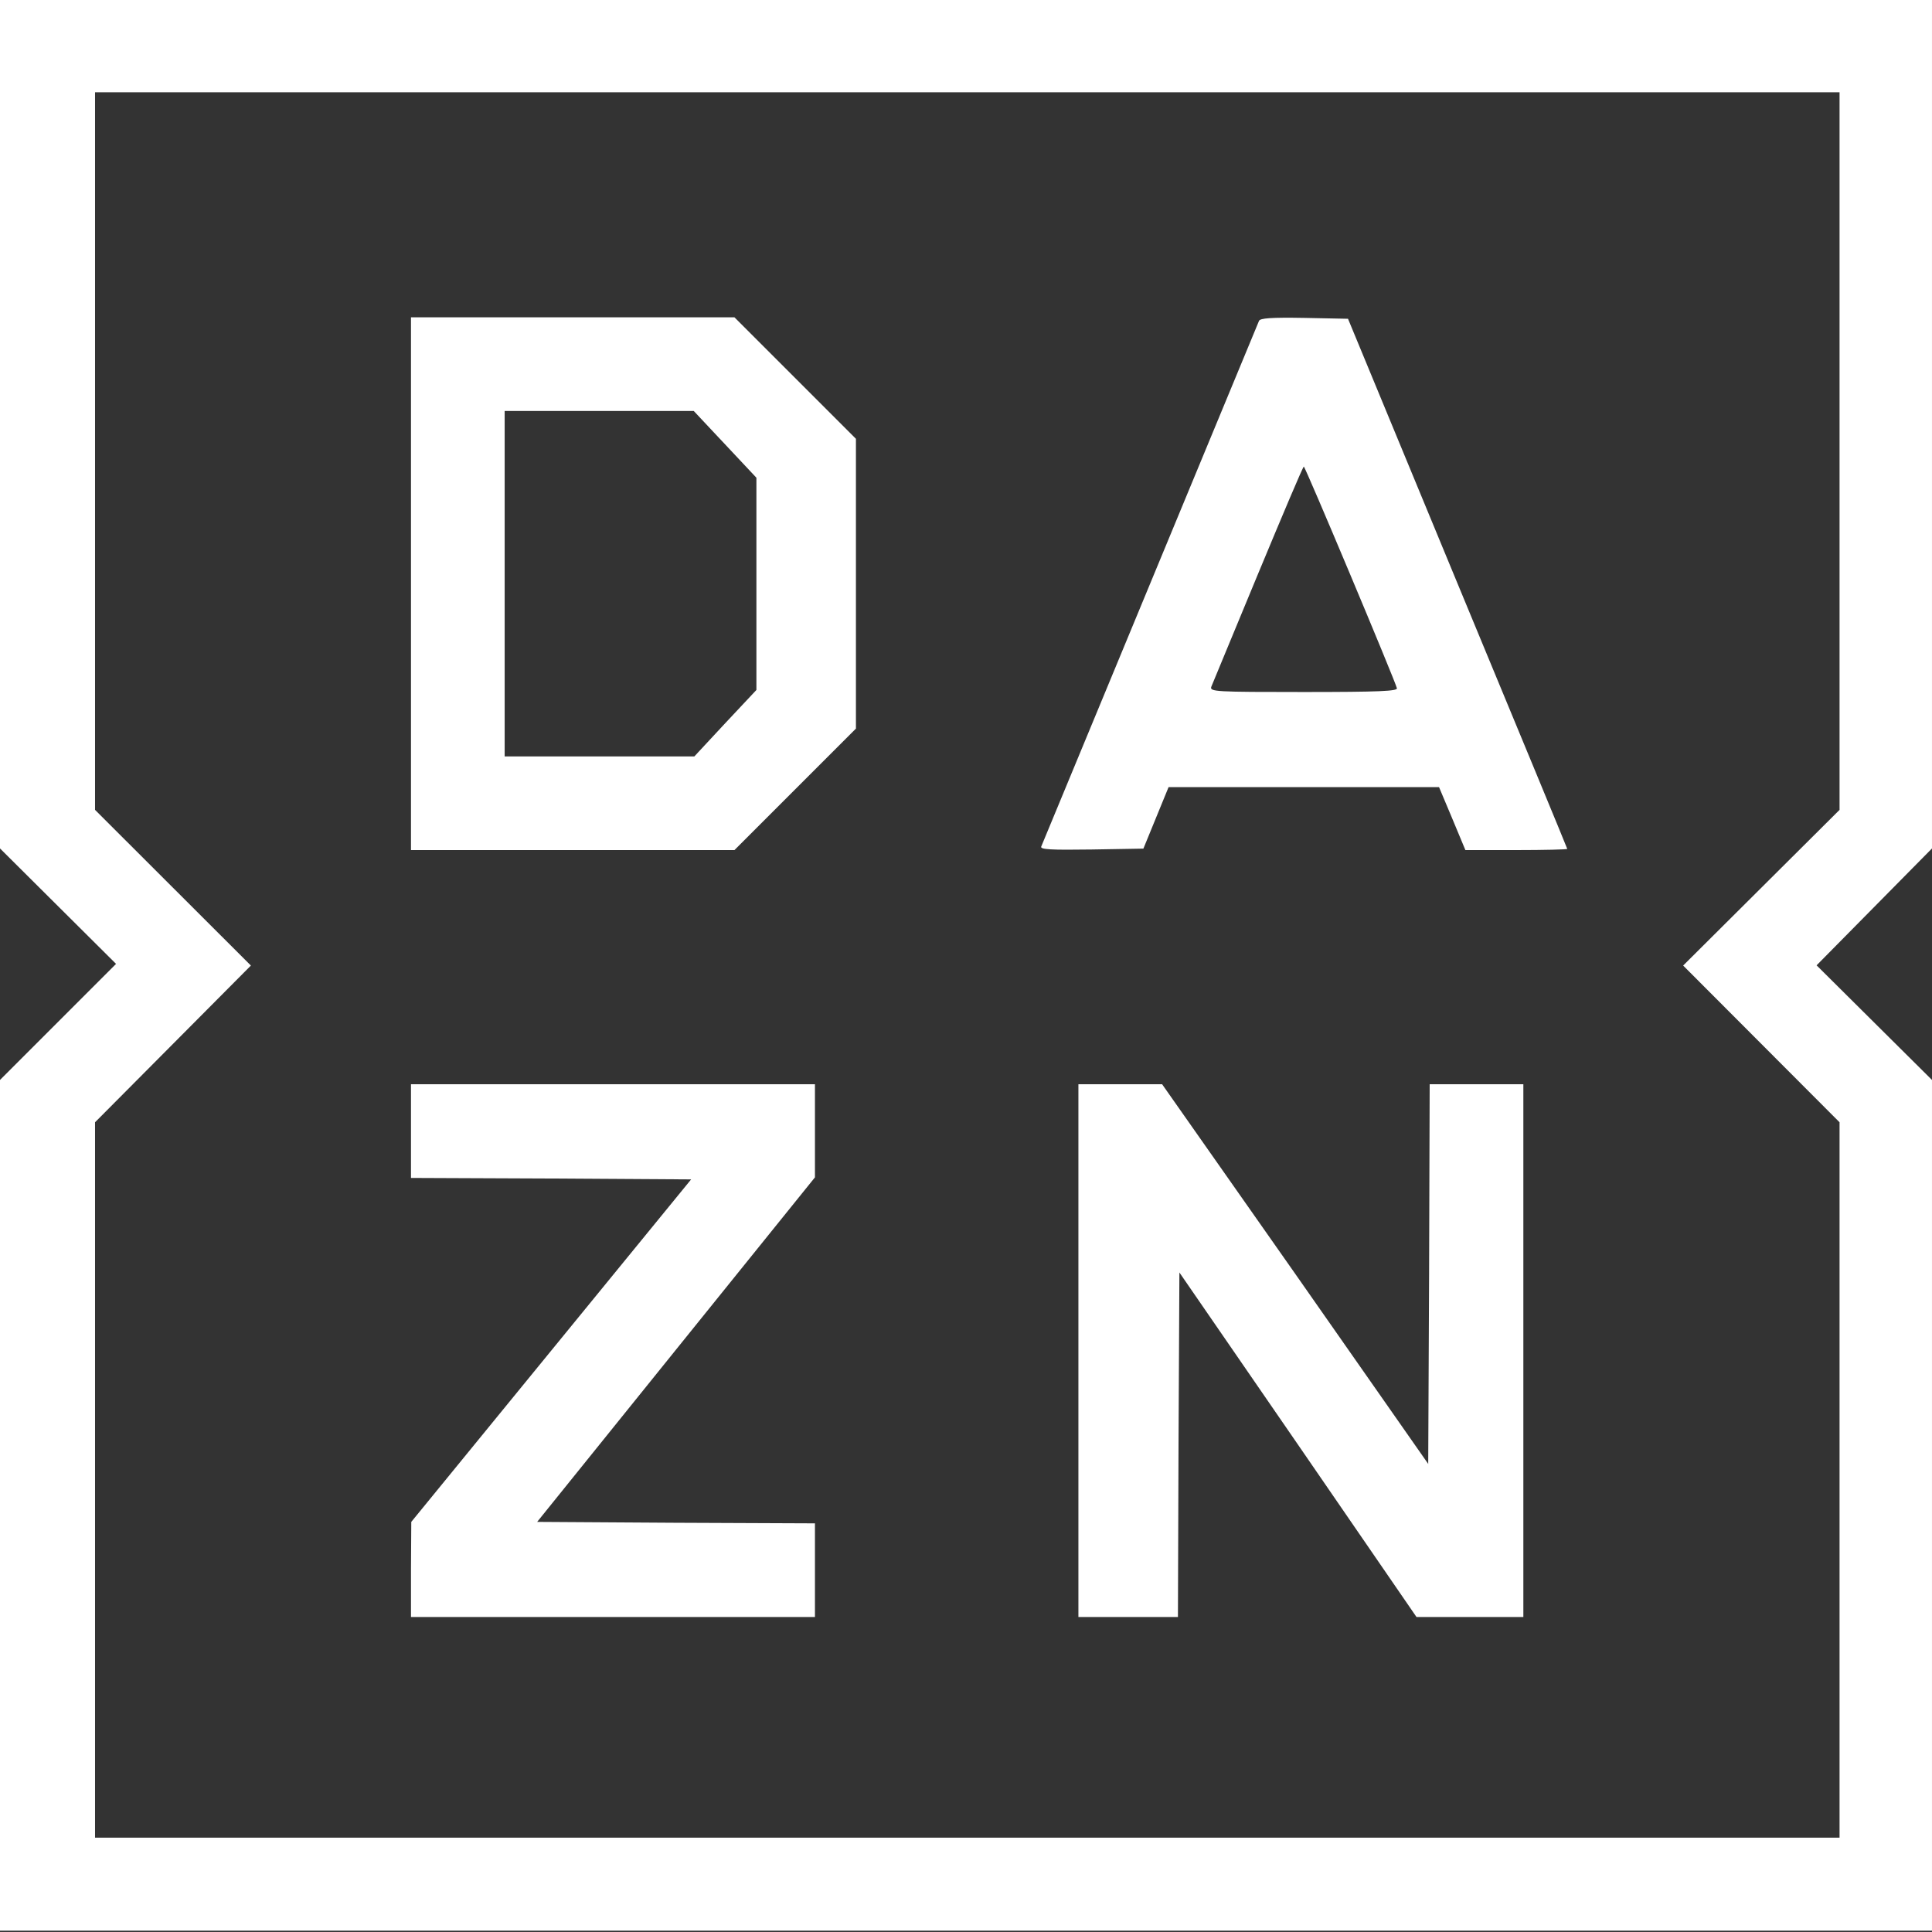 
<svg width="825px" height="825px" viewBox="0 0 825 825" version="1.1" xmlns="http://www.w3.org/2000/svg" xmlns:xlink="http://www.w3.org/1999/xlink">
    <rect x="0" y="0" width="825" height="825" fill="#333333" stroke="none"/>
    <g id="Page-1" stroke="none" stroke-width="1" fill="none" fill-rule="evenodd">
        <g id="DAZN_logo" fill="#FFFFFF">
            <path d="M622.375,249.125 C648.125,311.25 669.25,362.25 669.25,362.5 C669.25,362.75 659.5,363 647.5,363 L625.75,363 L620.125,349.5 L614.5,336.125 L556.75,336.125 L499,336.125 L493.625,349.25 L488.25,362.375 L466.125,362.75 C448.625,363 444.125,362.75 444.625,361.5 C445,360.625 465.875,310.125 491.125,249.25 C516.375,188.375 537.25,137.875 537.625,137 C538.125,135.875 542.75,135.5 557,135.75 L575.625,136.125 L622.375,249.125 Z M537.125,245.25 C526.625,270.5 517.75,292.125 517.25,293.25 C516.5,295.375 518.875,295.5 556.75,295.5 C589,295.5 596.875,295.125 596.5,293.875 C595.625,290.375 557.375,199.25 556.75,199.25 C556.375,199.25 547.625,220 537.125,245.25 Z" id="Combined-Shape"></path>
            <path d="M0,0 L824.996,0 L824.996,362.299 L775.715,412.215 L824.996,461.16 L824.996,824.429 L0,824.429 L0,461.16 L49.556,411.597 L0,362.299 L0,0 Z M40.588,39.398 L40.588,345.831 L107.137,412.308 L40.588,479.23 L40.588,784.721 L785.522,784.721 L785.522,479.23 L718.737,412.308 L785.522,345.831 L785.522,39.398 L40.588,39.398 Z" id="Combined-Shape"></path>
            <polygon id="path4672-path" points="553.125 544 609.875 625.125 610.25 544 610.5 463 630.5 463 650.5 463 650.5 576.75 650.5 690.5 627.75 690.5 604.875 690.5 554.25 616.875 503.625 543.375 503.25 617 503 690.5 481.75 690.5 460.5 690.5 460.5 576.75 460.5 463 478.375 463 496.25 463"></polygon>
            <polygon id="path4672-path" points="348 482.875 348 502.75 288.625 576.375 229.375 649.875 288.625 650.25 348 650.5 348 670.5 348 690.5 261.75 690.5 175.5 690.5 175.5 670.125 175.625 649.875 235.375 576.75 295.125 503.625 235.25 503.25 175.5 503 175.5 483 175.5 463 261.75 463 348 463"></polygon>
            <path d="M339.5,161.375 L365.5,187.375 L365.5,249.25 L365.5,311.125 L339.625,337 L313.625,363 L244.625,363 L175.5,363 L175.5,249.25 L175.5,135.5 L244.5,135.5 L313.625,135.5 L339.5,161.375 Z M215.5,249.25 L215.5,323 L256,323 L296.5,323 L309.75,308.75 L323,294.625 L323,249.375 L323,204 L309.625,189.75 L296.25,175.5 L255.875,175.5 L215.5,175.5 L215.5,249.25 Z" id="Combined-Shape"></path>
        </g>
    </g>
</svg>